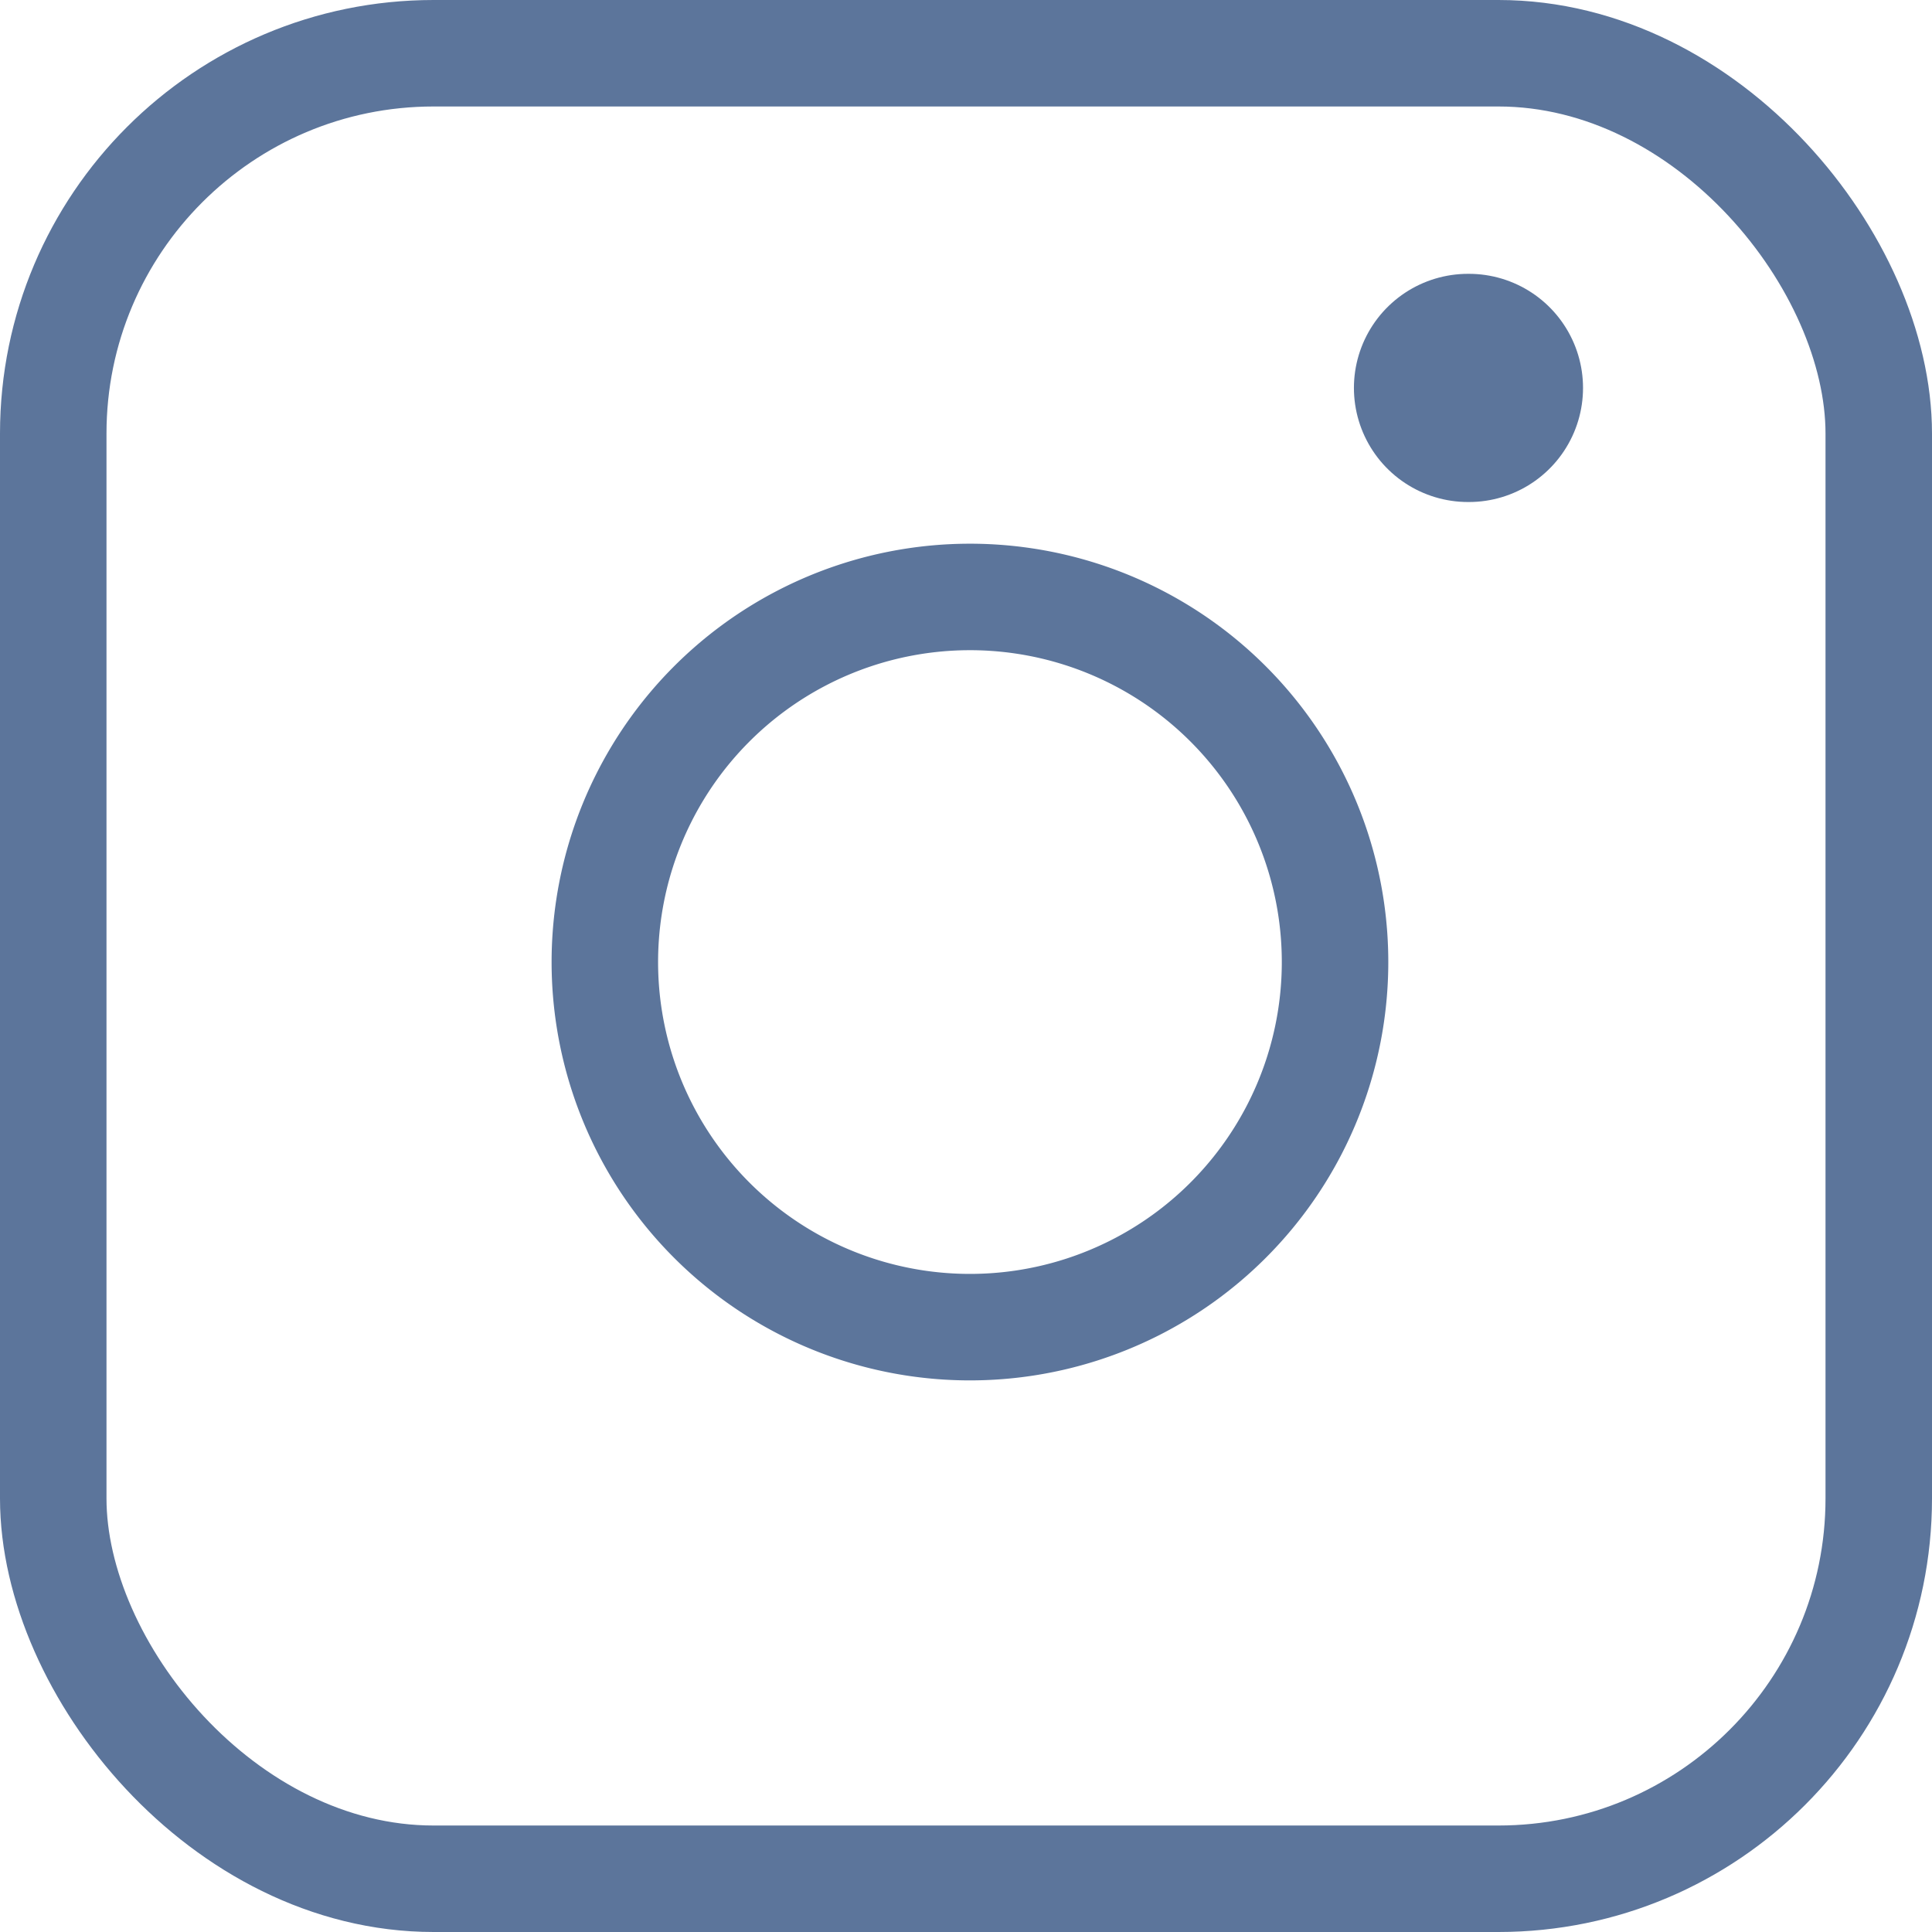 <svg xmlns="http://www.w3.org/2000/svg" width="25.4" height="25.4" viewBox="0 0 25.4 25.4">
  <g id="Сгруппировать_565" data-name="Сгруппировать 565" transform="translate(-1.3 -1.3)">
    <rect id="Прямоугольник_1372" data-name="Прямоугольник 1372" width="24" height="24" rx="5" transform="translate(2 2)" fill="none" stroke="#5c759b" stroke-linecap="round" stroke-linejoin="round" stroke-width="1.4"/>
    <path id="Контур_3186" data-name="Контур 3186" d="M17.591,12.053a4.8,4.8,0,1,1-4.044-4.044A4.8,4.8,0,0,1,17.591,12.053Z" transform="translate(1.209 1.191)" fill="none" stroke="#5c759b" stroke-linecap="round" stroke-linejoin="round" stroke-width="1.4"/>
    <path id="Контур_3187" data-name="Контур 3187" d="M0,0H.012" transform="translate(20.6 6.4)" fill="none" stroke="#5c759b" stroke-linecap="round" stroke-width="3"/>
  </g>
</svg>
